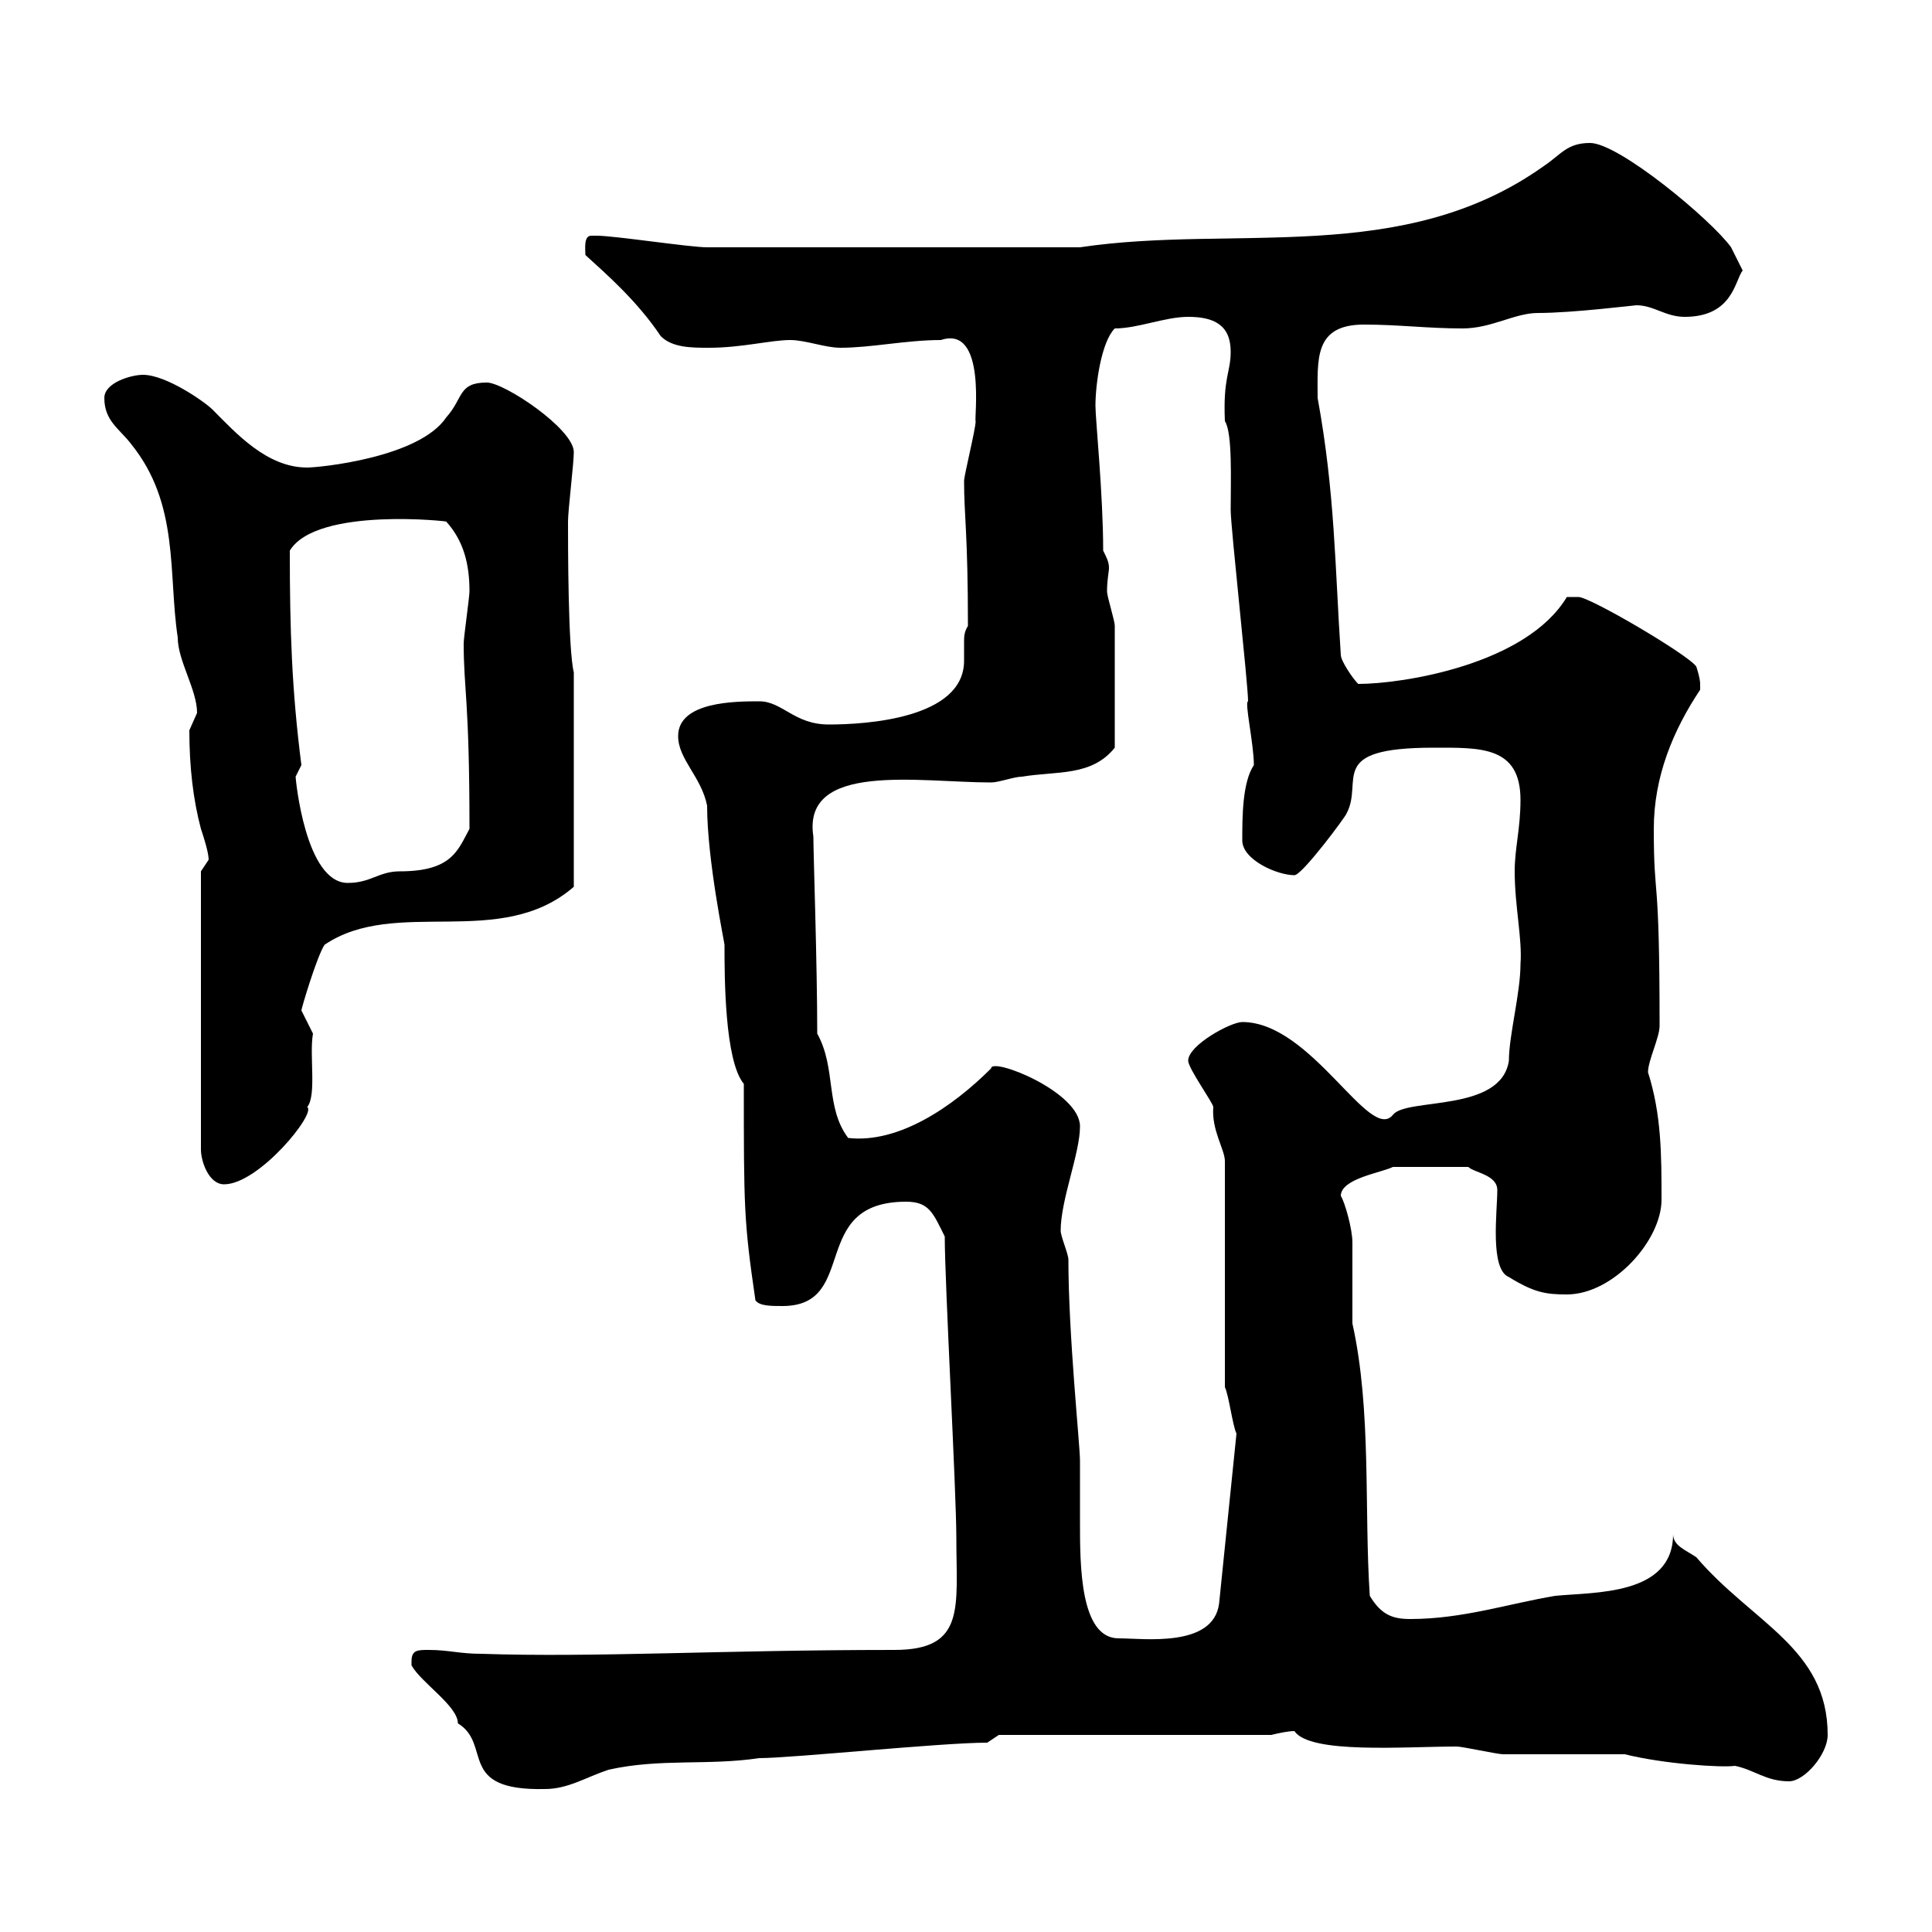 <svg xmlns="http://www.w3.org/2000/svg" xmlns:xlink="http://www.w3.org/1999/xlink" width="300" height="300"><path d="M63.90 258C63.90 258 63.90 258.60 63.90 258.60C65.40 261.30 71.10 264.90 71.10 267.60C76.50 270.90 70.80 278.10 84.60 277.80C88.20 277.80 90.90 276 94.50 274.80C102.60 273 109.80 274.20 117.90 273C123 273 146.10 270.60 153.30 270.60L155.10 269.40L197.40 269.40C198.60 269.10 200.10 268.80 201 268.80C203.40 272.40 218.10 271.20 226.20 271.20C227.10 271.20 232.50 272.40 233.40 272.40C236.10 272.40 249.60 272.40 252.30 272.40C258.30 273.90 267.30 274.50 269.40 274.20C272.40 274.80 274.20 276.60 277.80 276.60C280.20 276.60 283.80 272.40 283.80 269.40C283.80 255.90 272.10 252 263.40 241.80C261.60 240.60 259.80 240 259.80 238.20C259.80 247.80 247.50 247.20 241.50 247.80C234.30 249 227.10 251.40 219 251.40C216.30 251.40 214.50 250.80 212.70 247.80C211.80 234.30 213 219 210 205.50C210 204.60 210 193.80 210 192.90C210 190.80 208.80 186.60 208.20 185.70C208.20 183 214.50 182.10 216.30 181.20L228 181.20C228.90 182.10 232.50 182.40 232.50 184.80C232.50 188.10 231.30 197.10 234.30 198.30C238.20 200.70 240 201 243.30 201C250.50 201 258 192.60 258 186.30C258 179.40 258 173.10 255.90 166.50C255.90 164.70 257.70 161.10 257.70 159.30C257.70 134.40 256.80 140.40 256.80 128.70C256.80 120.60 259.80 113.40 264 107.10C264 107.10 264 107.10 264 106.20C264 105.30 263.40 103.50 263.40 103.50C262.20 101.70 246.90 92.70 245.10 92.70C244.20 92.70 243.30 92.70 243.30 92.70C237 103.20 217.80 106.20 210.90 106.20C210 105.30 208.20 102.60 208.20 101.70C207.30 88.20 207.30 76.50 204.60 61.80C204.60 55.80 204 50.40 211.80 50.40C217.20 50.40 221.70 51 227.10 51C231.60 51 235.20 48.60 238.80 48.60C244.20 48.60 253.80 47.40 254.10 47.40C256.80 47.40 258.60 49.20 261.60 49.20C269.10 49.20 269.40 43.50 270.60 42C270.60 42 269.40 39.60 268.80 38.40C265.80 34.20 251.40 22.20 246.90 22.20C243.30 22.20 242.40 24 239.70 25.80C217.80 41.40 191.70 34.80 167.70 38.40L109.80 38.40C107.10 38.40 95.40 36.60 92.70 36.60C92.70 36.60 92.70 36.60 91.80 36.60C90.60 36.60 90.90 38.70 90.90 39.60C94.20 42.60 99 46.80 102.60 52.20C104.40 54 107.40 54 110.10 54C115.20 54 119.70 52.80 122.70 52.80C125.10 52.80 128.10 54 130.50 54C135.30 54 140.70 52.80 146.10 52.80C153.30 50.40 151.20 65.40 151.50 65.40C151.50 66.60 149.70 73.80 149.70 74.70C149.70 80.10 150.30 82.80 150.30 97.20C149.70 98.10 149.70 99 149.70 99.60C149.70 100.80 149.70 101.40 149.70 102.60C149.70 111.60 134.40 112.50 128.70 112.50C123.30 112.50 121.50 108.90 117.90 108.90C114.30 108.90 105.30 108.90 105.30 114.30C105.30 117.90 108.90 120.60 109.80 125.10C109.80 133.50 112.50 146.40 112.50 146.70C112.50 151.50 112.50 164.70 115.50 168.30C115.50 187.50 115.50 189.60 117.30 201.90C117.90 202.80 119.70 202.80 121.50 202.80C133.50 202.80 125.40 186.60 140.70 186.60C144.30 186.60 144.90 188.40 146.70 192C146.70 199.20 148.50 231.60 148.50 238.80C148.50 249.60 150 256.20 138.90 256.20C111.90 256.20 92.40 257.40 74.70 256.80C71.40 256.80 69.60 256.20 66.60 256.20C64.80 256.20 63.90 256.20 63.90 258ZM164.70 191.10C164.70 186.30 167.70 179.10 167.70 174.90C167.70 169.50 153.90 164.10 153.90 165.90C147.90 171.90 139.50 177.60 131.70 176.70C128.10 171.90 129.90 165.90 126.90 160.50C126.90 149.70 126.30 132.60 126.30 129.90C124.50 118.20 142.80 121.50 153.90 121.50C155.10 121.50 157.50 120.60 158.70 120.60C164.10 119.70 169.50 120.60 173.10 116.10C173.10 109.20 173.10 101.10 173.10 97.20C173.10 96.30 171.90 92.70 171.90 91.80C171.90 90 172.20 88.80 172.20 88.20C172.20 87.30 171.90 86.70 171.30 85.50C171.30 76.80 170.10 65.10 170.10 63C170.10 59.70 171 53.10 173.10 51C176.70 51 180.90 49.20 184.50 49.20C188.40 49.20 191.10 50.40 191.10 54.60C191.10 57.90 189.90 58.50 190.20 65.40C191.40 67.20 191.10 74.70 191.10 79.20C191.10 81.90 193.80 106.20 193.80 108.90C193.20 108.90 194.70 115.50 194.70 118.80C192.90 121.50 192.90 126.90 192.90 130.50C192.90 133.50 198.30 135.90 201 135.90C202.20 135.90 209.10 126.60 209.10 126.30C211.80 121.20 205.80 116.10 222.60 116.10C229.80 116.10 236.10 115.80 236.10 124.20C236.10 128.70 235.20 131.70 235.20 135.30C235.20 140.70 236.40 145.80 236.10 149.70C236.10 154.20 234.30 160.80 234.30 164.70C233.10 172.80 218.40 170.40 216.30 173.10C212.70 177.60 203.70 158.70 192.90 158.70C191.10 158.70 184.50 162.30 184.50 164.70C184.50 165.90 188.40 171.30 188.40 171.90C188.10 175.50 190.20 178.50 190.20 180.30L190.20 215.40C190.80 216.60 191.40 221.40 192 222.60C191.10 231.60 190.20 240 189.30 249C188.40 255.90 177.60 254.40 173.70 254.40C167.70 254.40 167.70 243 167.70 236.40C167.70 233.10 167.70 229.80 167.70 226.80C167.70 224.40 165.90 207.30 165.90 195.60C165.90 194.70 164.70 192 164.70 191.10ZM31.20 135.30L31.20 178.50C31.20 180.30 32.40 183.90 34.80 183.90C40.20 183.90 49.20 172.80 47.70 171.90C49.20 170.10 48 163.80 48.60 160.50C48.60 160.50 46.80 156.90 46.80 156.90C46.80 156.60 49.20 148.50 50.40 146.70C61.50 139.20 77.70 147.60 89.10 137.70L89.10 104.40C88.20 100.80 88.20 84.60 88.20 81C88.20 79.20 89.10 72 89.10 70.20C89.10 66.60 78.30 59.40 75.60 59.40C71.10 59.40 72 61.80 69.30 64.80C65.10 71.10 49.50 72.60 47.70 72.60C41.40 72.60 36.60 67.20 33 63.60C31.80 62.40 25.80 58.20 22.20 58.20C20.40 58.20 16.20 59.40 16.20 61.80C16.20 65.40 18.60 66.60 20.40 69C27.90 78.30 26.10 89.10 27.60 99C27.60 102.60 30.60 107.10 30.60 110.70C30.60 110.70 29.40 113.40 29.40 113.40C29.40 119.10 30 124.20 31.20 128.70C31.50 129.60 32.40 132.30 32.40 133.50C32.40 133.50 31.20 135.30 31.20 135.30ZM45.90 120.60C45.90 120.60 46.80 118.80 46.80 118.80C45.30 107.10 45 97.80 45 85.50C49.20 78.60 70.20 81 69.30 81C72 84 72.90 87.60 72.90 91.80C72.90 92.70 72 99 72 99.90C72 107.10 72.90 108.60 72.90 128.70C71.10 132 70.20 135.30 62.10 135.30C58.80 135.30 57.60 137.10 54 137.10C47.40 137.10 45.90 120.90 45.90 120.60Z"/></svg>